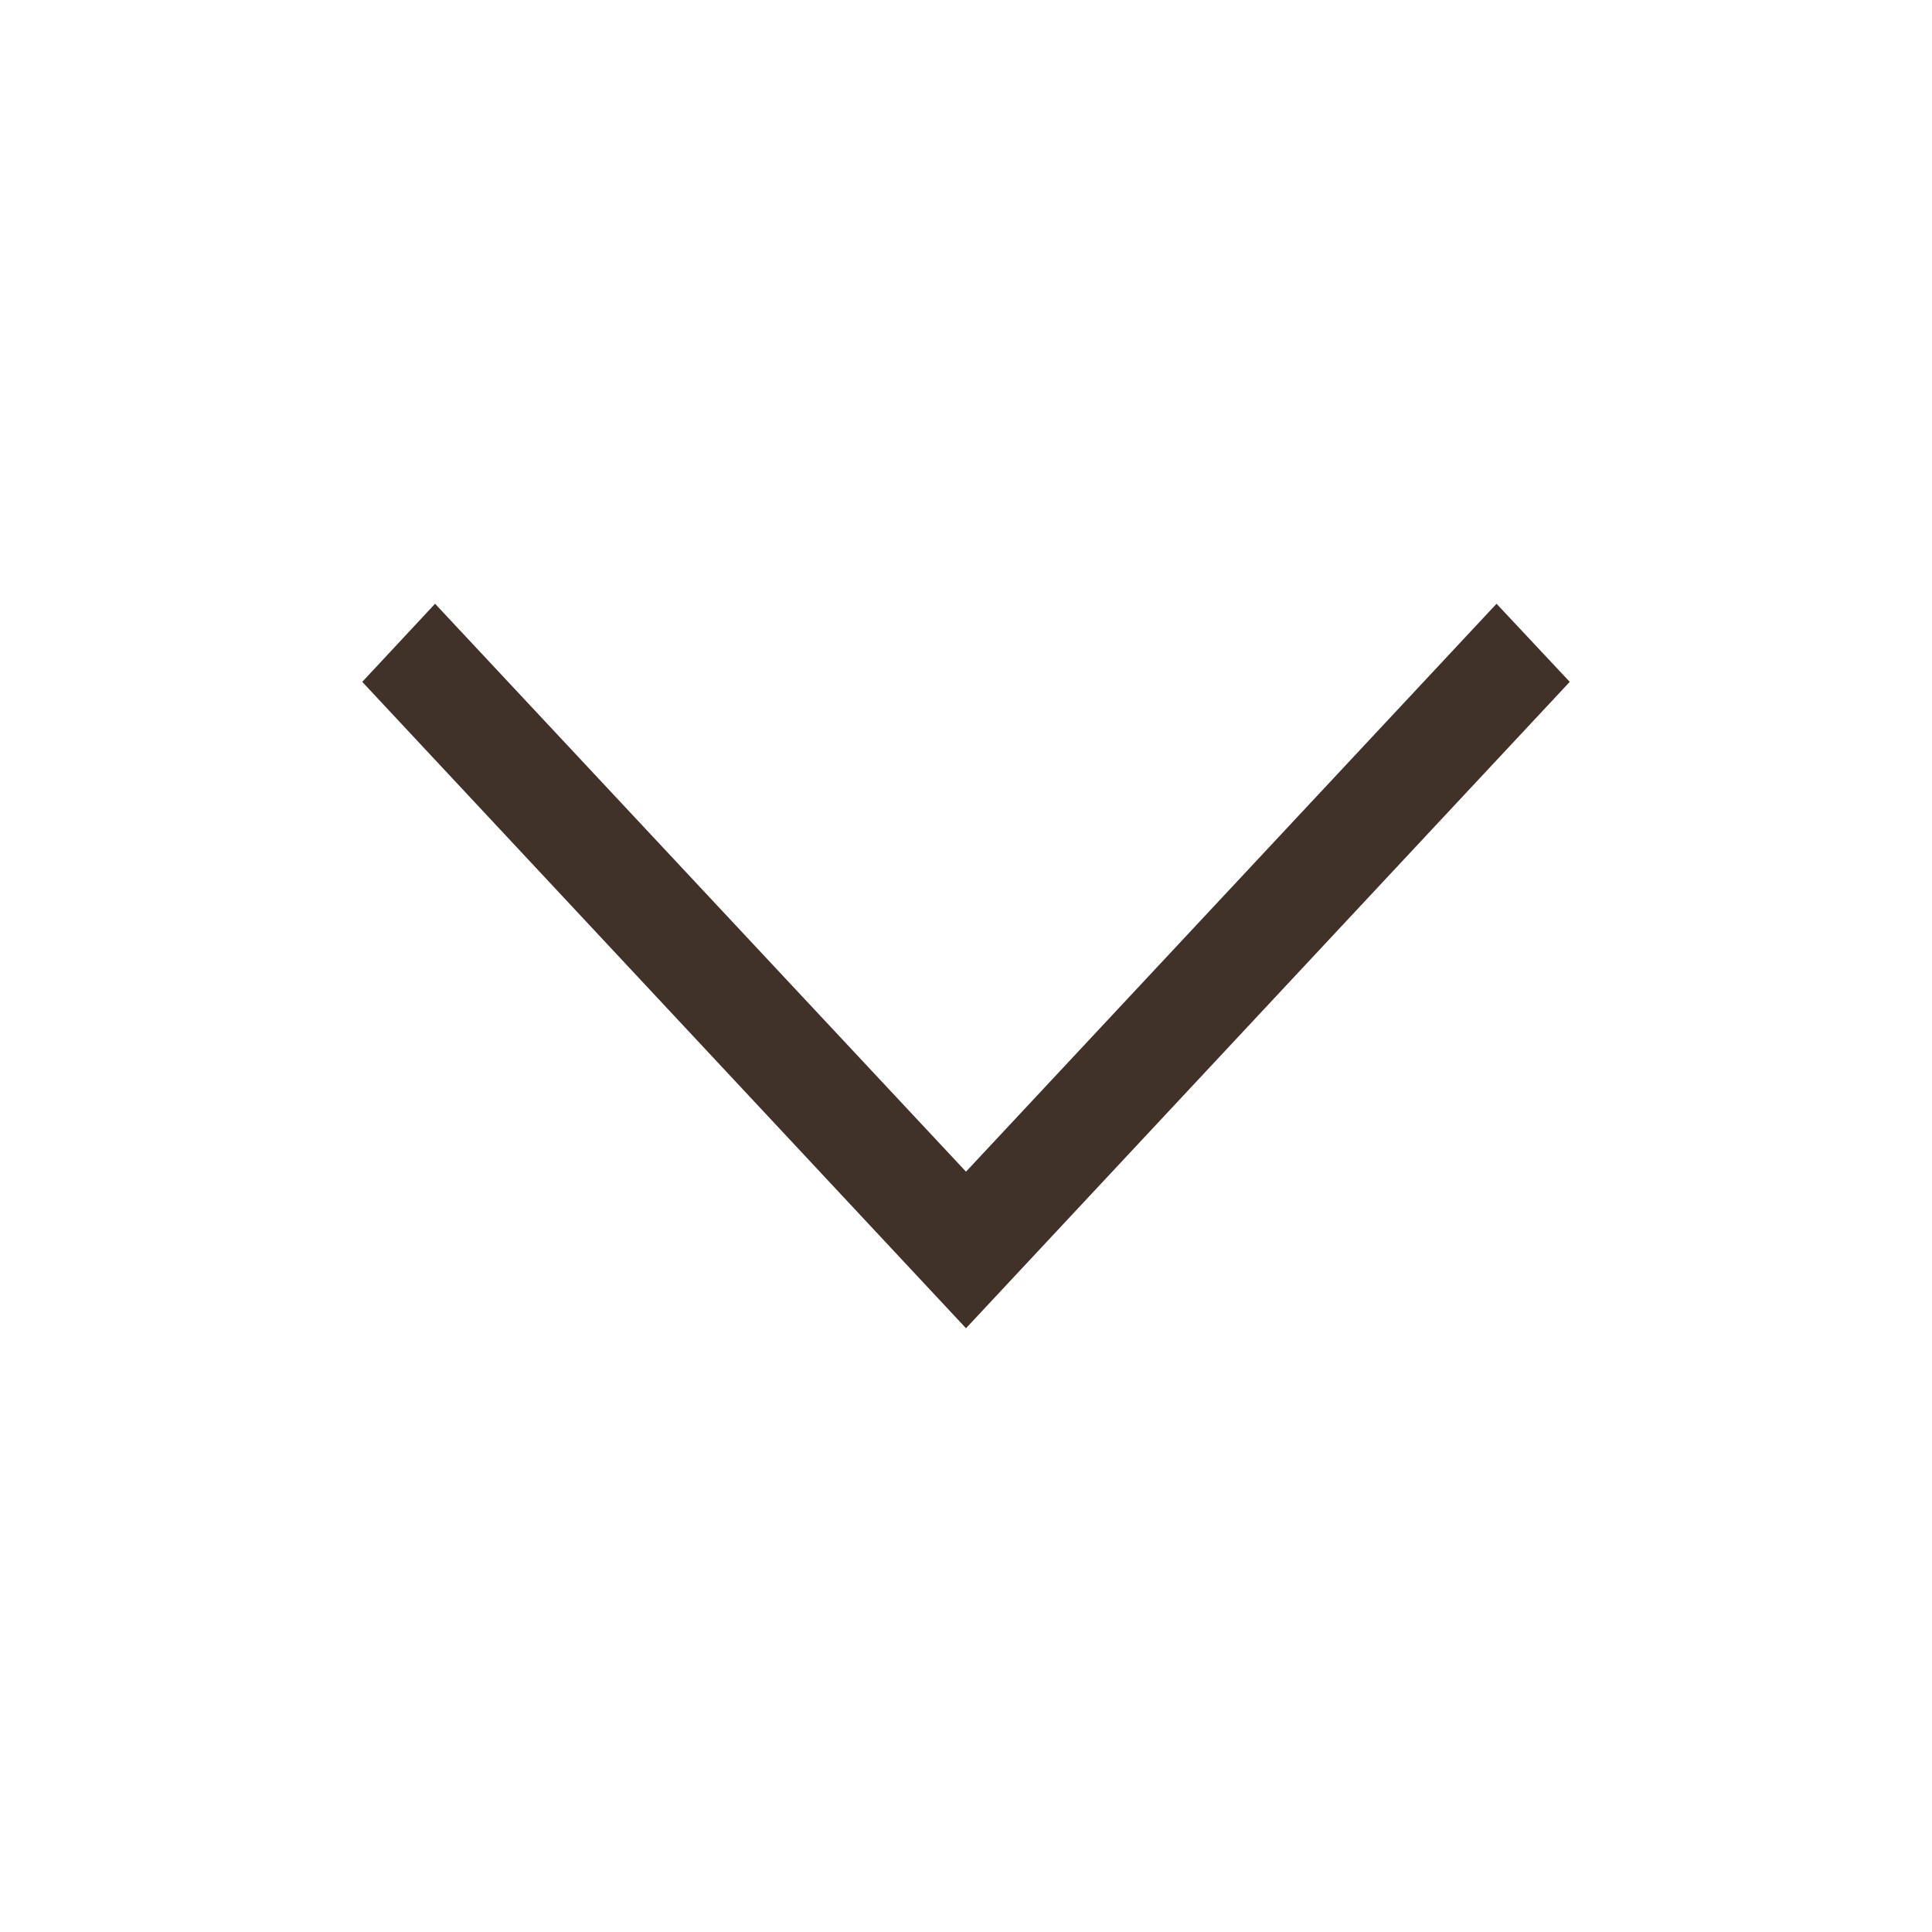 <?xml version="1.0" encoding="UTF-8"?> <svg xmlns="http://www.w3.org/2000/svg" viewBox="0 0 512 512" xml:space="preserve"> <path d="m396.6 160 19.4 20.7L256 352 96 180.7l19.3-20.7L256 310.5z" fill="#403229" class="fill-000000"></path> </svg> 